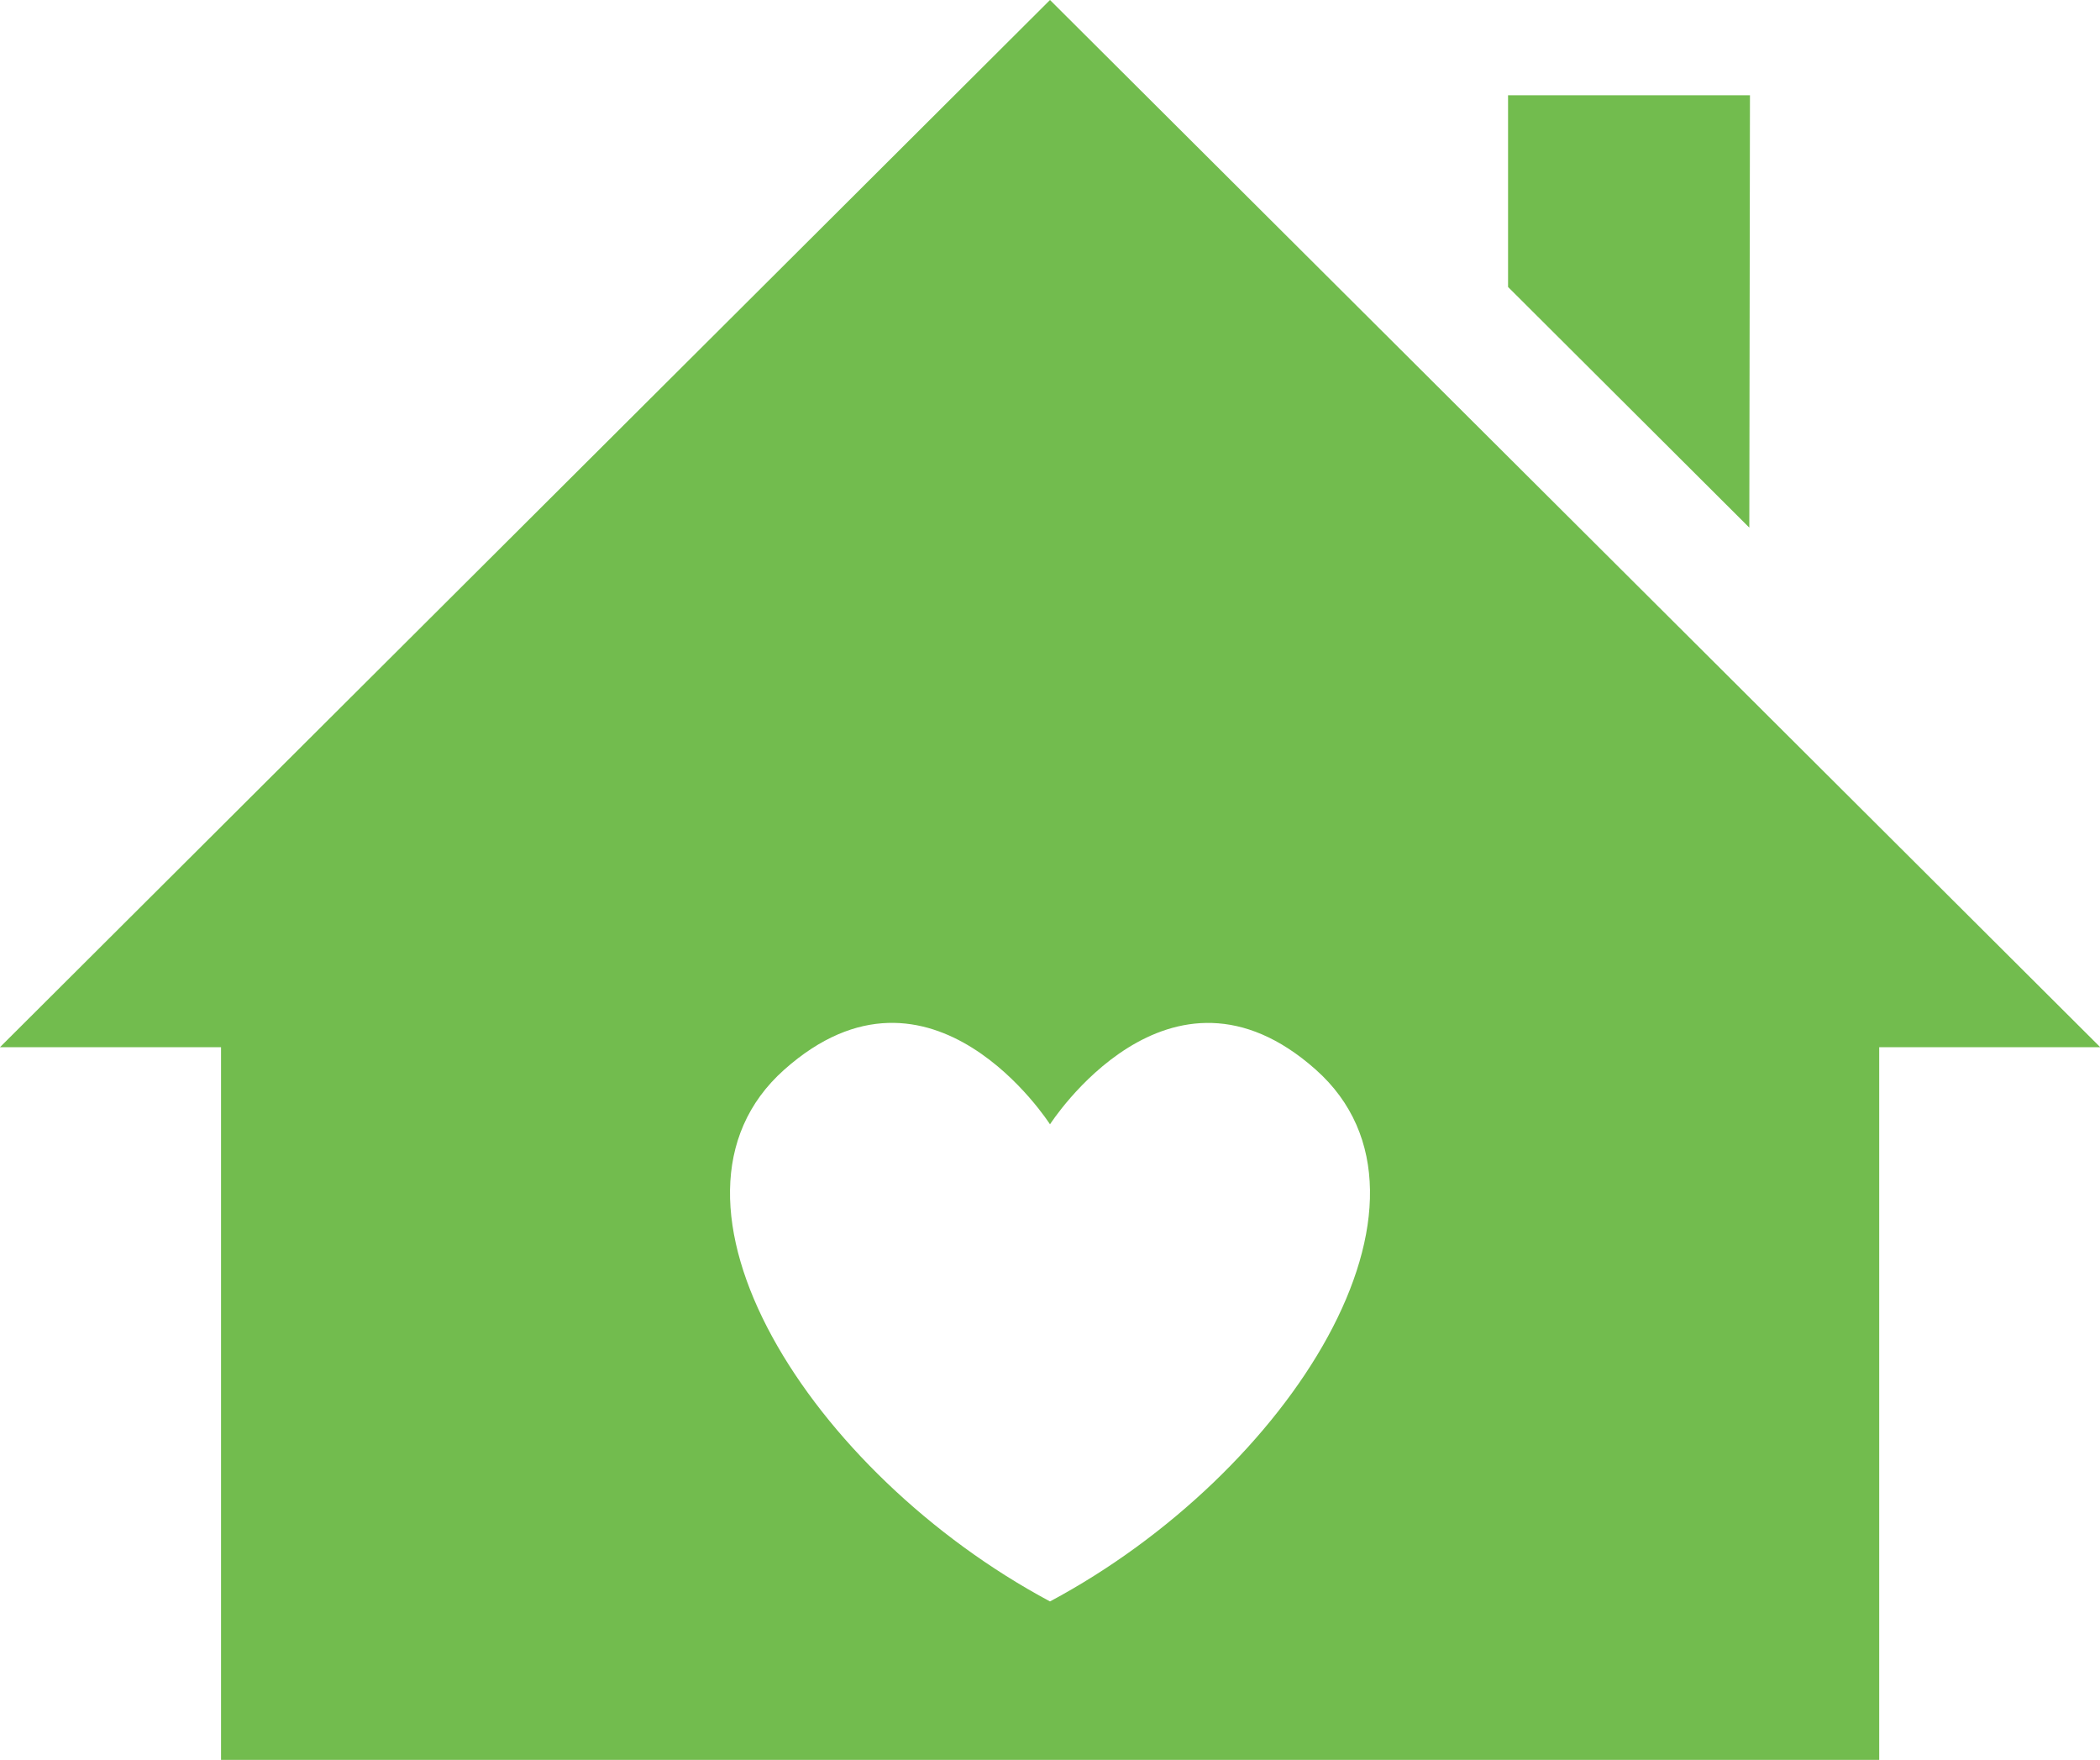 <svg id="Ebene_1" data-name="Ebene 1" xmlns="http://www.w3.org/2000/svg" width="357.14" height="299.26" viewBox="0 0 357.14 299.26"><defs><style>.cls-1{fill:#72BC4E;}</style></defs><title>Immobiliensuche</title><path class="cls-1" d="M178.57,0,0,178.07H37.59V299.26h282V178.07h37.59Zm0,272.32c-40.71-21.76-70.23-68.16-45.19-90.43s45.19,9.3,45.19,9.3,20.18-31.55,45.2-9.3S219.29,250.56,178.57,272.32Z"/><polygon class="cls-1" points="297.61 16.2 297.5 89.72 256.47 48.8 256.47 16.2 297.61 16.2"/></svg>